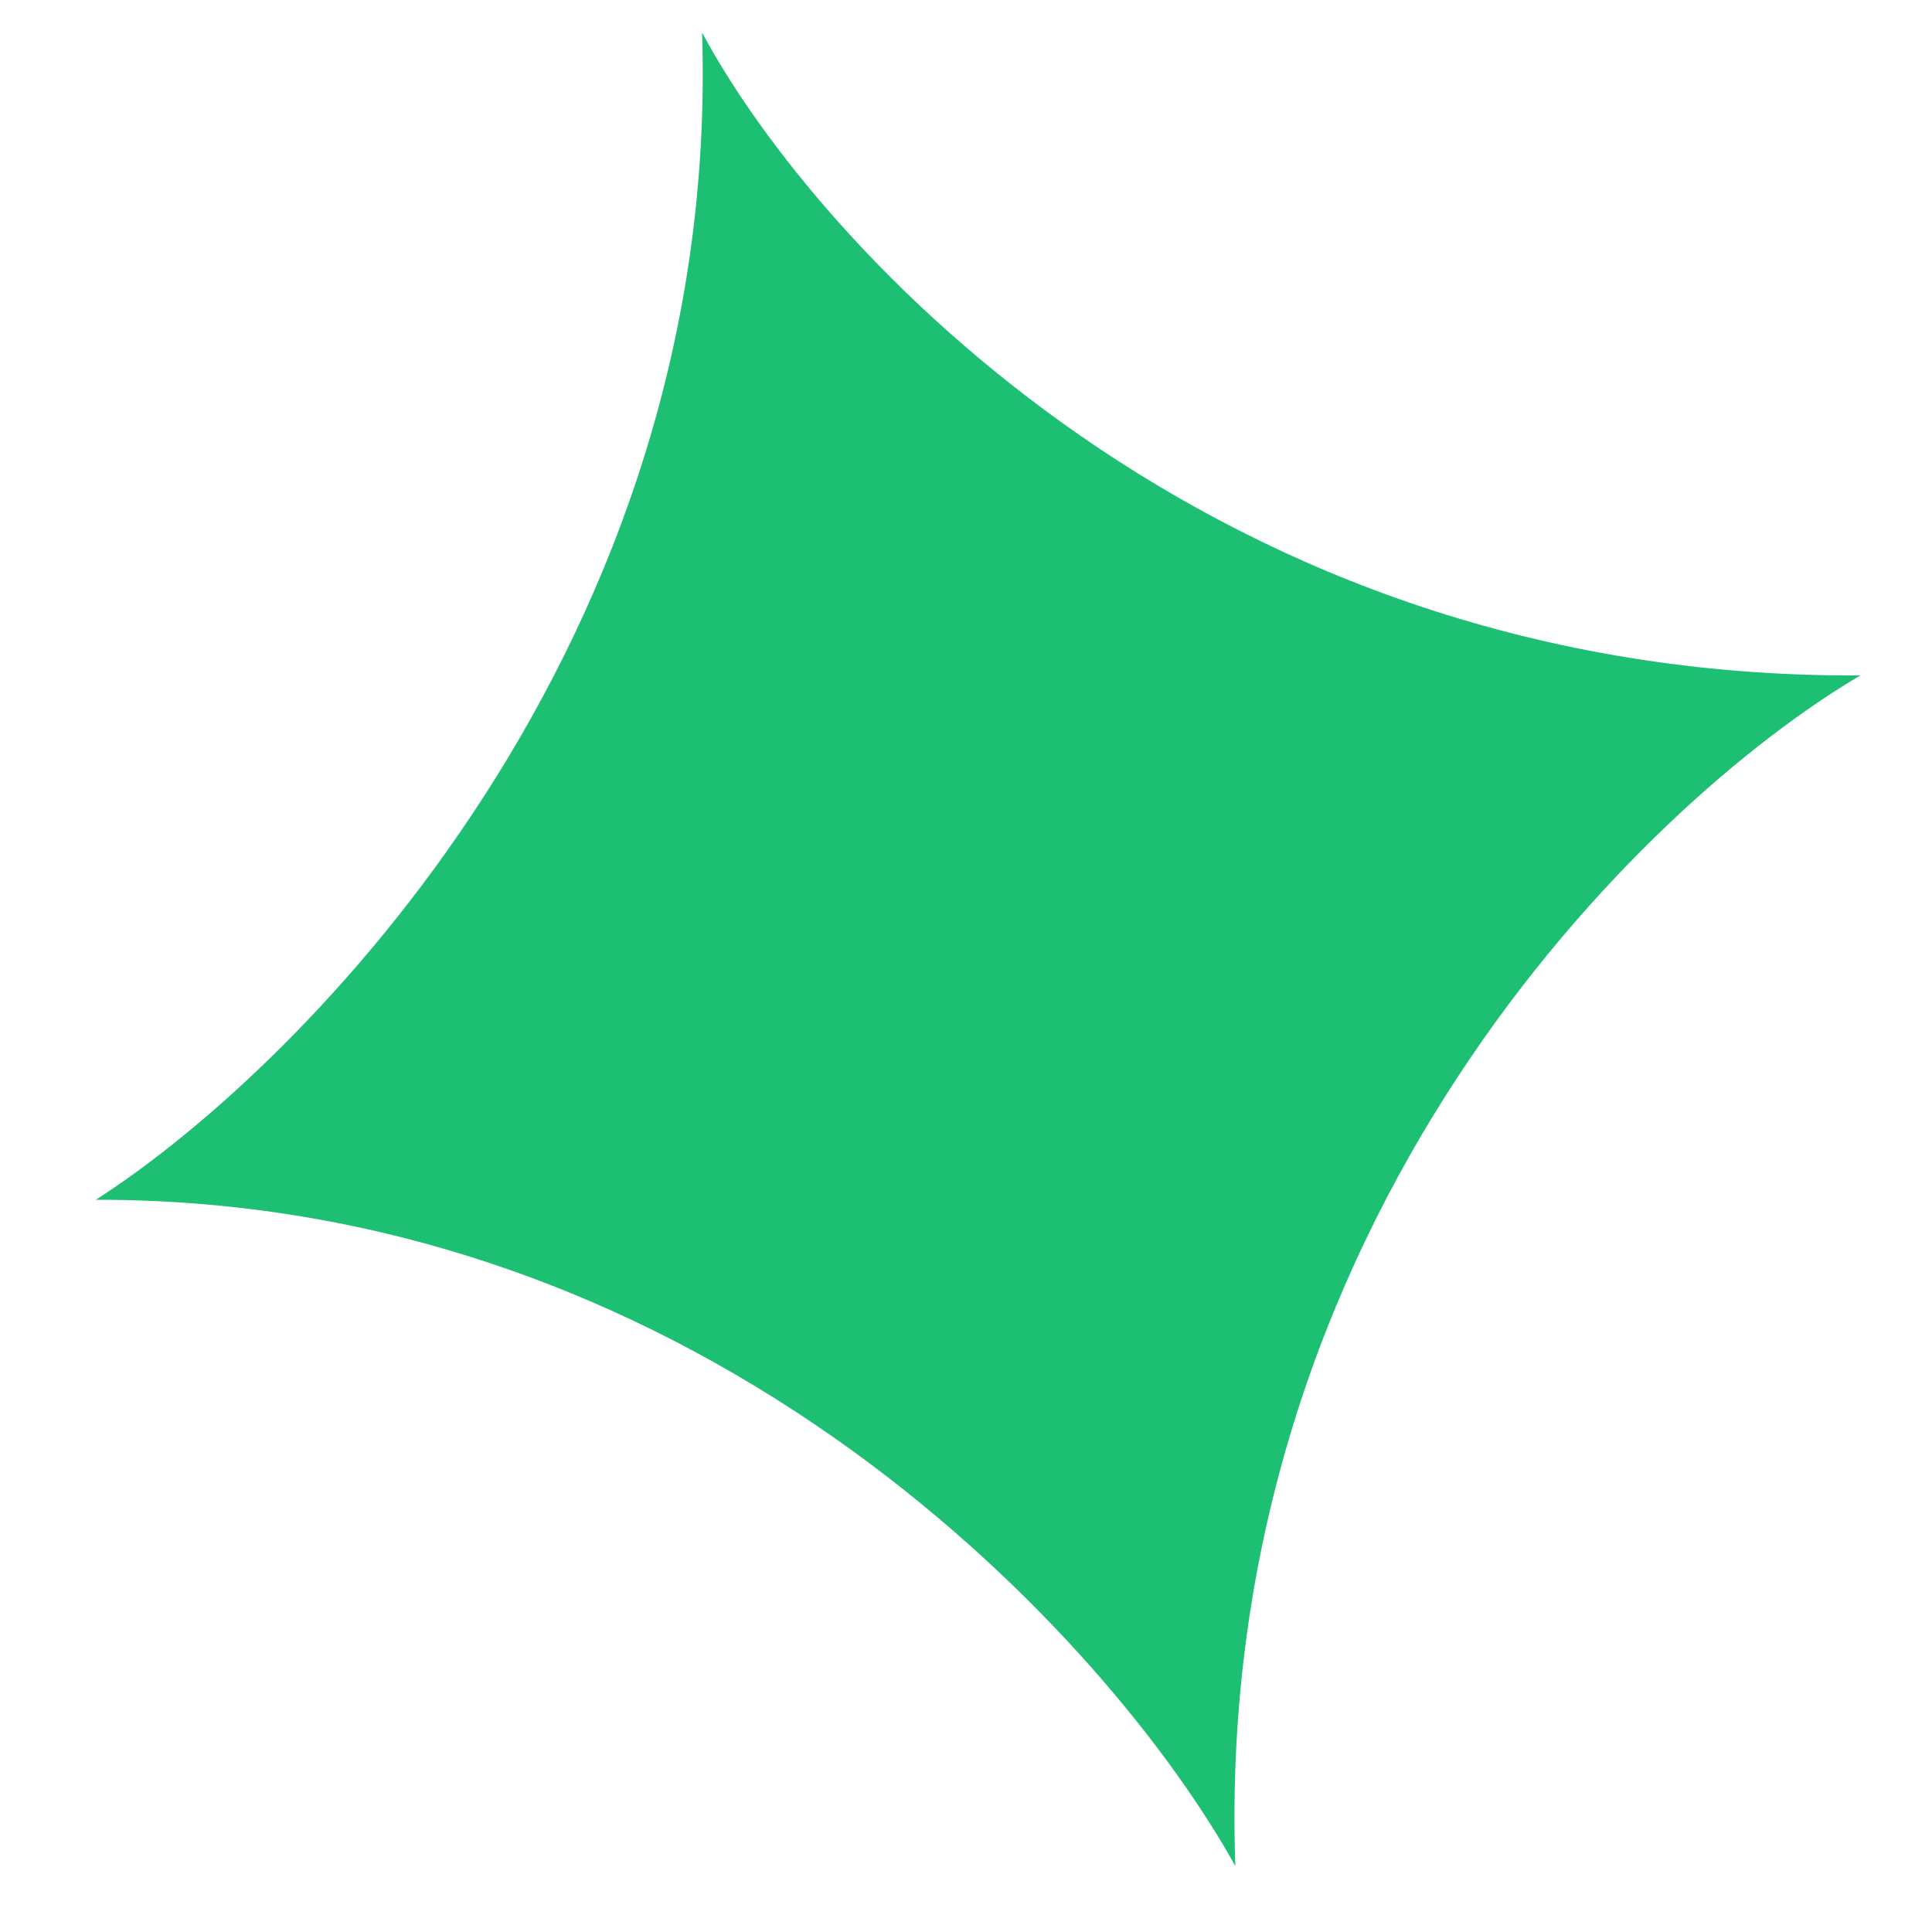 <svg width="15" height="15" viewBox="0 0 15 15" fill="none" xmlns="http://www.w3.org/2000/svg">
    <path
            d="M14.444 5.244C9.407 5.273 6.35 1.929 5.451 0.253C5.603 4.991 2.376 8.269 0.744 9.315C5.524 9.308 8.634 12.761 9.591 14.488C9.416 9.48 12.753 6.239 14.444 5.244Z"
            fill="#1DBF73"/>
</svg>